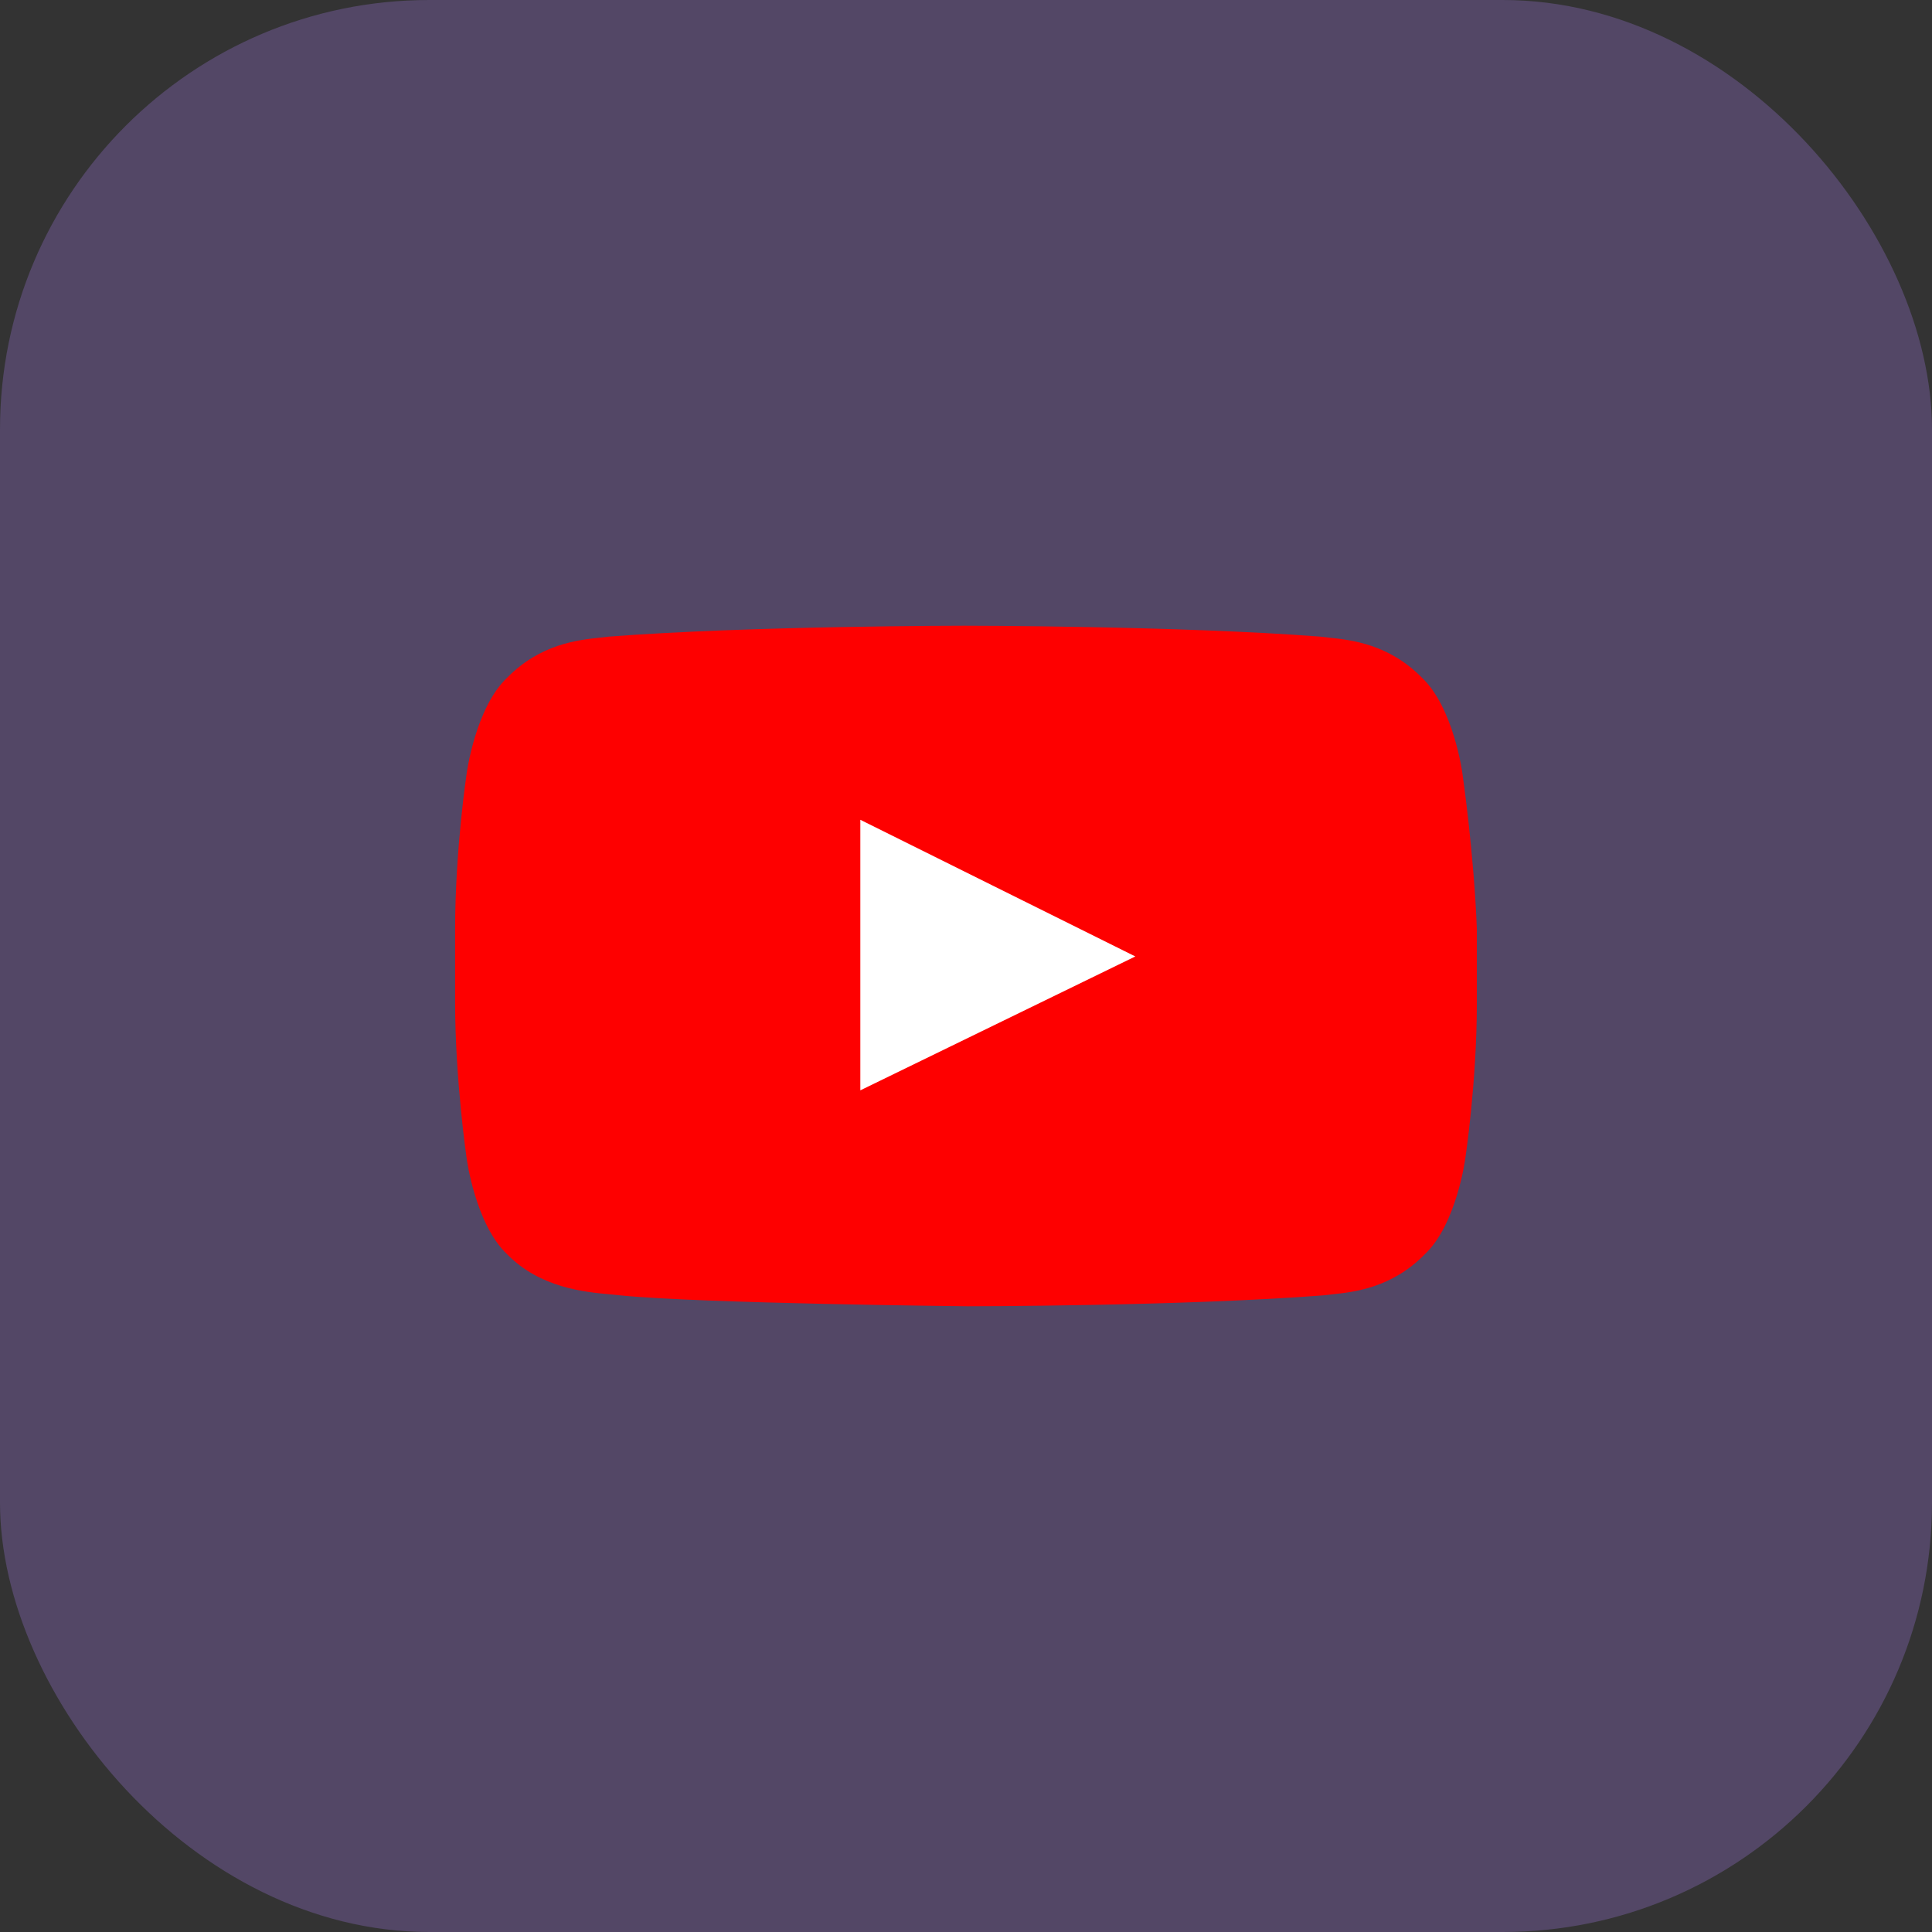 <svg width="72" height="72" viewBox="0 0 72 72" fill="none" xmlns="http://www.w3.org/2000/svg">
<rect x="0" y="0" width="72" height="72" fill="#333333" stroke="none"/>
<g clip-path="url(#clip0_1940_99832)">
<rect width="72" height="72" rx="16" fill="#534766"/>
<path d="M23.297 29.079H48.395V43.72H23.297V29.079Z" fill="white"/>
<path fill-rule="evenodd" clip-rule="evenodd" d="M52.989 25.254C54.175 26.375 54.499 28.819 54.499 28.819C54.499 28.819 54.93 31.773 55.038 34.625V37.375C55.038 40.329 54.606 43.181 54.606 43.181C54.606 43.181 54.283 45.625 53.096 46.746C51.859 48.005 50.453 48.152 49.621 48.239C49.51 48.251 49.41 48.262 49.321 48.274C44.036 48.681 36.053 48.681 36.053 48.681C36.053 48.681 26.13 48.579 23.109 48.274C23.006 48.261 22.888 48.251 22.758 48.239C21.791 48.151 20.138 48.002 18.902 46.746C17.716 45.625 17.392 43.181 17.392 43.181C17.392 43.181 16.961 40.227 16.961 37.375V34.625C16.961 31.671 17.392 28.819 17.392 28.819C17.392 28.819 17.716 26.375 18.902 25.254C20.14 23.995 21.546 23.848 22.378 23.761C22.489 23.749 22.589 23.738 22.678 23.726C27.963 23.319 35.946 23.319 35.946 23.319C35.946 23.319 43.928 23.319 49.213 23.726C49.302 23.738 49.402 23.749 49.513 23.761C50.345 23.848 51.751 23.995 52.989 25.254ZM32.062 30.551V40.634L42.31 35.644L32.062 30.551Z" fill="#FE0000"/>
</g>
<defs>
<clipPath id="clip0_1940_99832">
<rect width="72" height="72" fill="white"/>
</clipPath>
</defs>
</svg>
